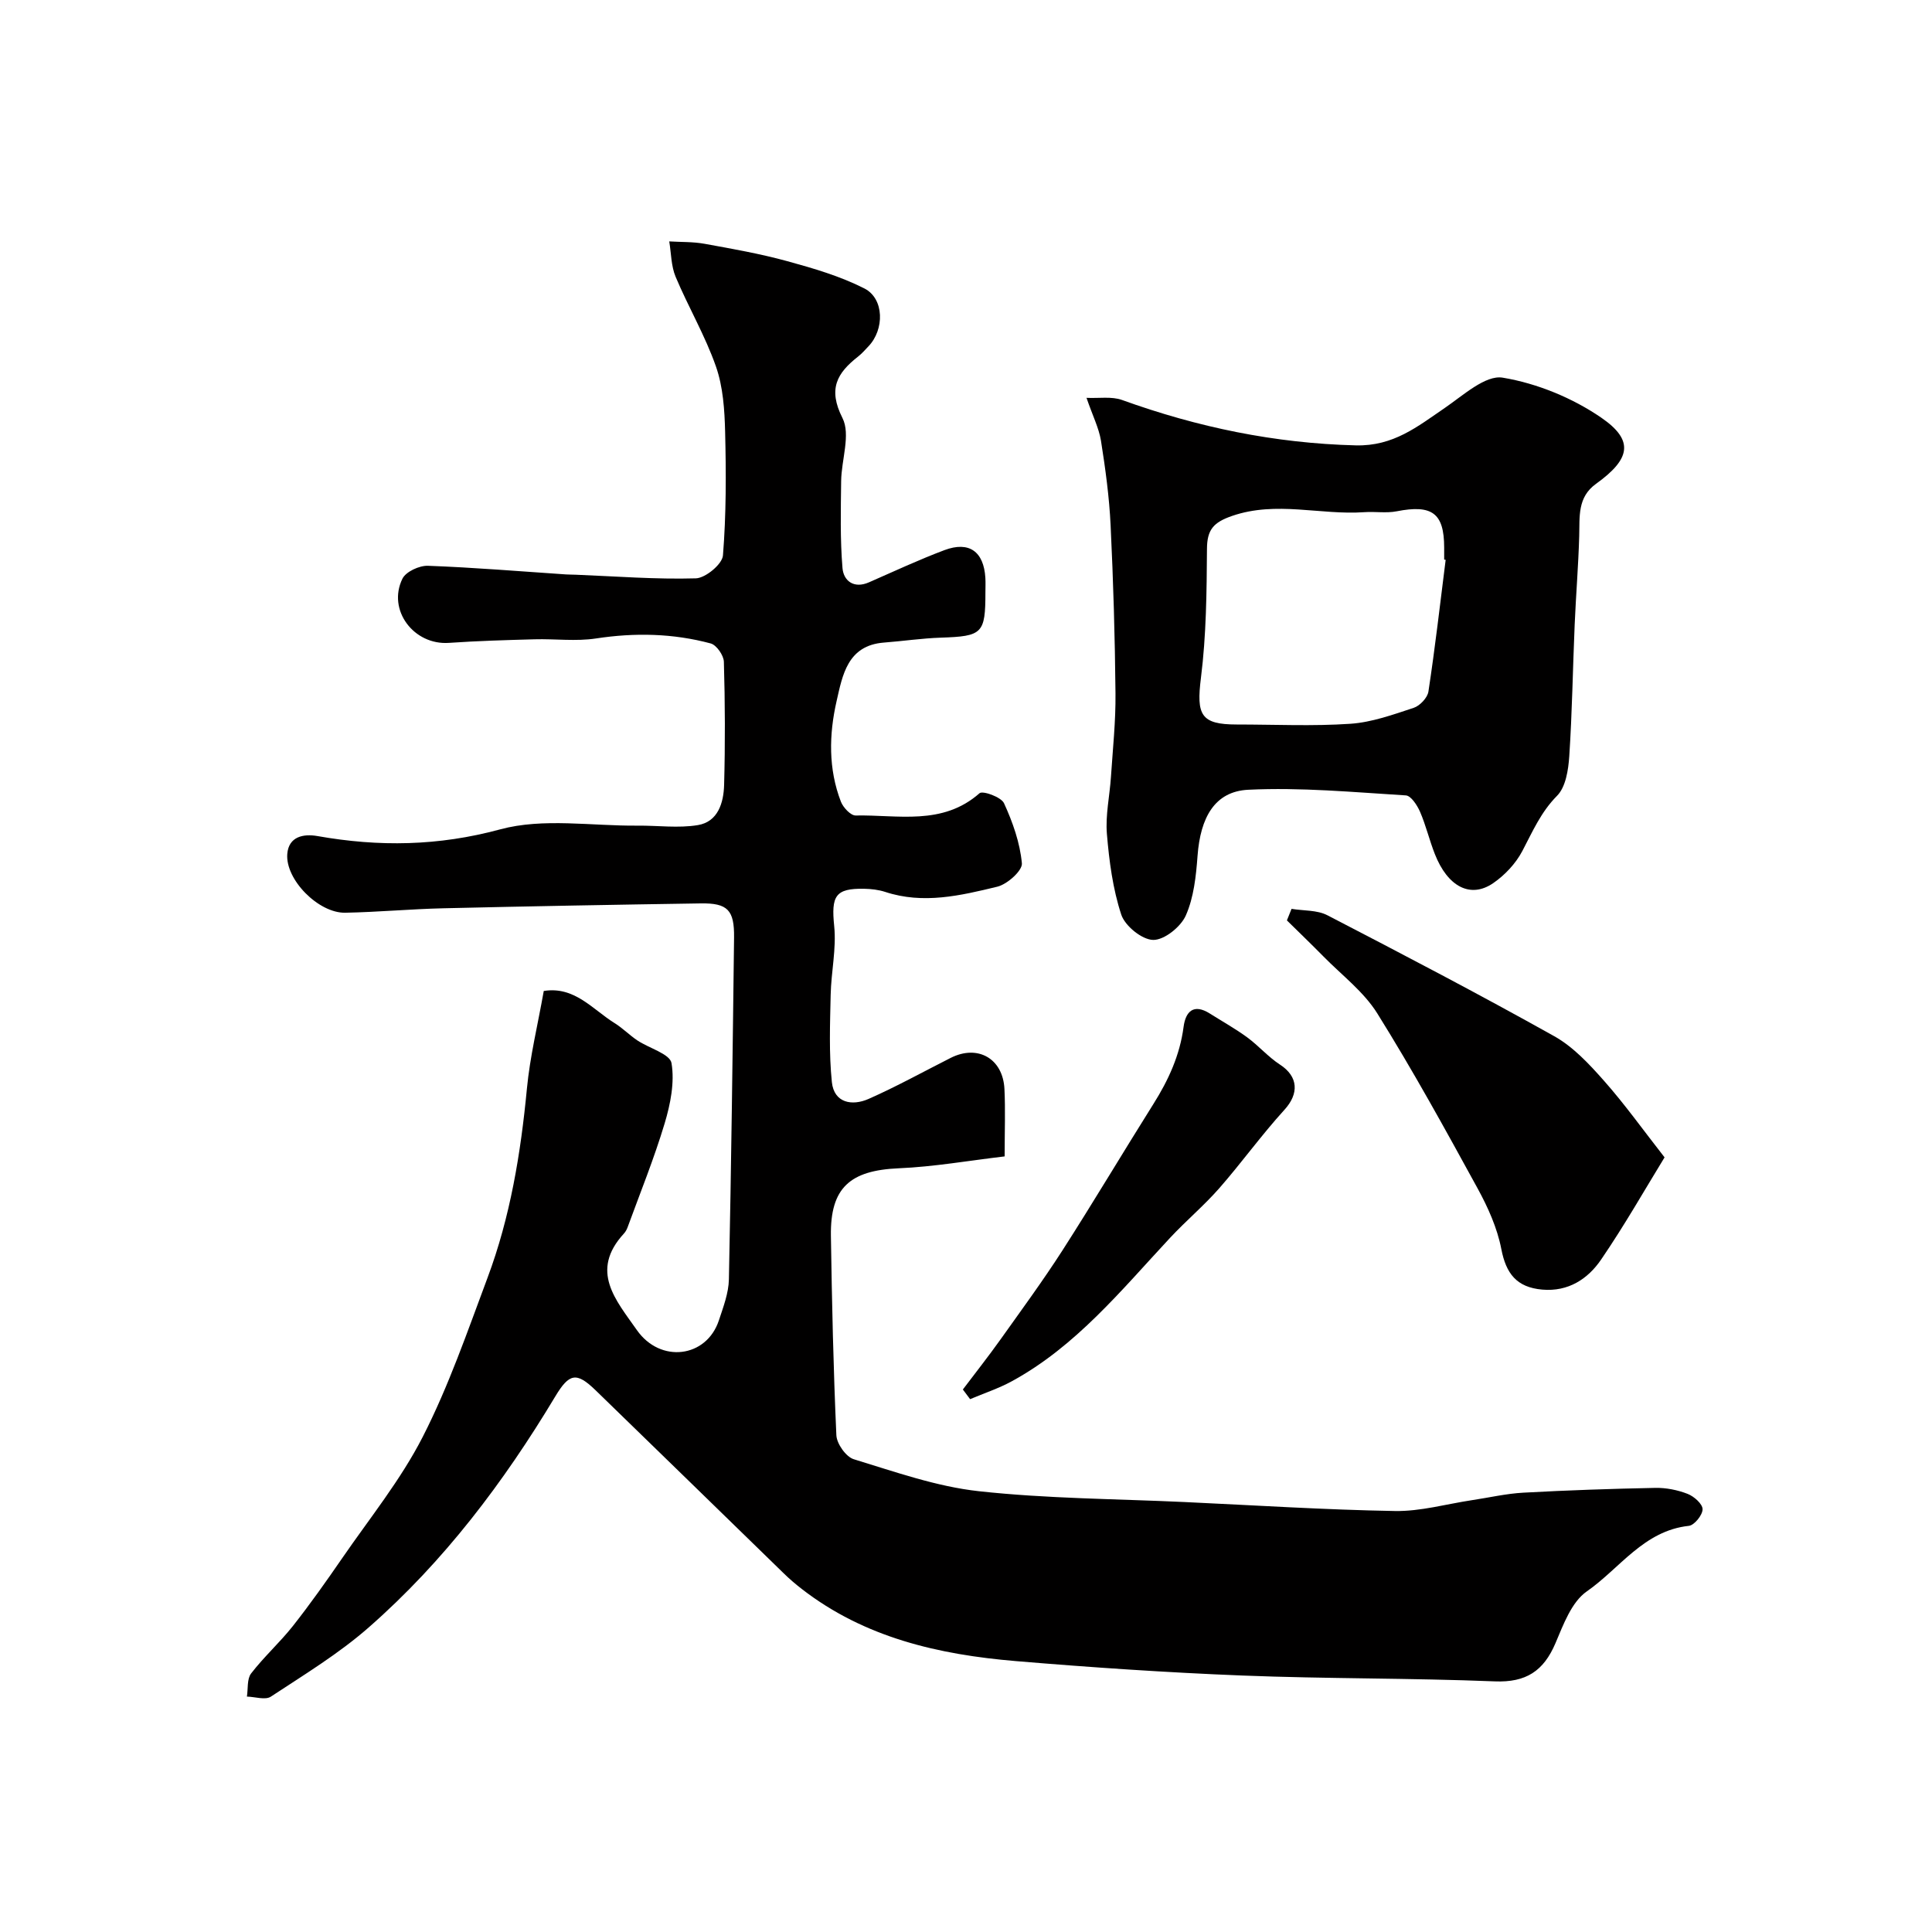 <svg enable-background="new 0 0 400 400" viewBox="0 0 400 400" xmlns="http://www.w3.org/2000/svg"><g fill="#010000"><path d="m112.58 205.17c6.38-1.03 10.1 3.82 14.69 6.67 1.66 1.03 3.06 2.48 4.69 3.57 2.43 1.62 6.75 2.79 7.07 4.7.67 3.98-.22 8.47-1.42 12.47-2.19 7.3-5.07 14.39-7.69 21.56-.17.46-.43.91-.76 1.27-7.11 7.75-1.65 13.76 2.7 19.97 4.85 6.93 14.42 5.75 16.98-2.02.91-2.76 2.01-5.63 2.07-8.47.49-23.59.78-47.19 1.07-70.79.07-5.69-1.33-7.15-6.91-7.06-17.77.27-35.53.59-53.3 1.01-6.77.16-13.53.79-20.3.92-5.52.1-12.43-6.86-11.99-12.19.3-3.6 3.36-4.19 6.26-3.68 12.72 2.25 25.01 2.08 37.82-1.39 8.9-2.41 18.93-.68 28.45-.77 4.16-.04 8.42.56 12.47-.11 4.19-.69 5.34-4.65 5.44-8.33.23-8.49.2-17-.05-25.49-.04-1.33-1.52-3.46-2.72-3.79-7.81-2.1-15.73-2.26-23.78-1.03-4.14.63-8.46.05-12.7.17-5.91.16-11.83.33-17.72.74-7.26.51-12.82-6.78-9.63-13.29.71-1.45 3.5-2.74 5.28-2.67 9.54.35 19.07 1.15 28.61 1.79.66.04 1.33.03 2 .06 8.29.33 16.59.99 24.86.75 2-.06 5.47-2.94 5.61-4.74.68-8.48.66-17.04.45-25.56-.11-4.55-.42-9.33-1.9-13.56-2.23-6.38-5.72-12.31-8.35-18.57-.94-2.24-.91-4.88-1.32-7.33 2.45.15 4.94.06 7.34.5 5.73 1.04 11.48 2.05 17.09 3.59 5.44 1.49 10.97 3.11 15.97 5.65 4.14 2.11 4.18 8.52.83 12-.69.72-1.35 1.49-2.13 2.1-4.35 3.41-6.29 6.68-3.24 12.72 1.74 3.43-.22 8.66-.27 13.08-.07 6-.22 12.04.28 18 .22 2.62 2.34 4.33 5.49 2.94 5.18-2.27 10.32-4.67 15.61-6.66 5.12-1.92 8.15.29 8.48 5.74.06 1 .01 2 .01 3 0 8.55-.62 9.09-9.23 9.38-3.94.13-7.86.72-11.79 1.02-7.56.58-8.58 6.8-9.8 12.15-1.57 6.89-1.72 14 .9 20.79.47 1.21 2.03 2.88 3.05 2.86 8.74-.18 17.96 2.17 25.65-4.61.66-.58 4.49.79 5.07 2.07 1.8 3.92 3.31 8.19 3.7 12.44.14 1.5-3.02 4.34-5.09 4.84-7.6 1.84-15.33 3.68-23.21 1.08-1.38-.45-2.9-.62-4.35-.65-6.02-.12-6.84 1.53-6.21 7.72.48 4.67-.63 9.49-.73 14.25-.13 6.02-.37 12.09.25 18.06.45 4.33 4.19 4.98 7.58 3.49 5.8-2.56 11.37-5.65 17.03-8.51 5.59-2.82 10.81.13 11.12 6.45.21 4.31.04 8.63.04 13.95-7.41.87-14.64 2.15-21.91 2.46-10.1.43-14.21 4.03-14.06 13.98.21 13.77.51 27.54 1.13 41.29.08 1.77 2 4.48 3.61 4.97 8.53 2.6 17.12 5.66 25.9 6.62 14.1 1.54 28.36 1.58 42.56 2.24 14.53.67 29.05 1.61 43.58 1.86 5.31.09 10.65-1.45 15.97-2.25 3.55-.53 7.08-1.36 10.64-1.55 9.09-.5 18.2-.81 27.3-.99 2.23-.04 4.6.43 6.68 1.24 1.32.51 3.1 2.08 3.1 3.18.01 1.19-1.71 3.32-2.84 3.44-9.34 1-14.3 8.83-21.13 13.57-3.15 2.19-4.85 6.87-6.49 10.73-2.45 5.75-6.09 8.16-12.56 7.9-17.42-.7-34.87-.52-52.29-1.21-15.65-.62-31.29-1.68-46.9-2.99-15.92-1.34-31.26-4.83-44.29-14.93-1.3-1.01-2.56-2.08-3.73-3.23-12.99-12.63-25.94-25.29-38.95-37.9-3.97-3.85-5.46-3.56-8.37 1.29-10.65 17.73-23.02 34.14-38.61 47.8-6.19 5.43-13.35 9.78-20.26 14.33-1.15.76-3.28.03-4.96-.01.26-1.62-.01-3.64.87-4.79 2.65-3.44 5.94-6.4 8.64-9.81 3.58-4.54 6.92-9.27 10.2-14.03 5.71-8.3 12.15-16.25 16.7-25.16 5.37-10.51 9.25-21.81 13.4-32.9 4.72-12.61 6.88-25.78 8.16-39.17.63-6.63 2.24-13.17 3.49-20.23z"/><path d="m224.95 82.37c2.61.12 5.21-.33 7.35.44 15.66 5.65 31.64 8.98 48.4 9.4 7.81.19 12.78-3.9 18.43-7.75 3.79-2.59 8.41-6.86 11.98-6.27 7.12 1.18 14.45 4.19 20.42 8.29 6.87 4.72 6.04 8.56-1.09 13.69-3.87 2.78-3.37 6.78-3.48 10.77-.17 6.13-.68 12.25-.94 18.37-.39 9.09-.52 18.2-1.12 27.27-.19 2.82-.73 6.37-2.53 8.18-3.36 3.39-5.07 7.42-7.19 11.44-1.36 2.59-3.63 5-6.05 6.66-4.7 3.21-9.42.72-12.07-6.06-1.13-2.87-1.84-5.92-3.06-8.74-.59-1.35-1.87-3.32-2.94-3.38-10.87-.67-21.79-1.7-32.62-1.17-6.95.34-9.91 5.74-10.5 13.67-.31 4.19-.77 8.61-2.43 12.36-1.04 2.36-4.46 5.1-6.76 5.06-2.32-.04-5.84-2.9-6.61-5.25-1.75-5.33-2.5-11.08-2.97-16.71-.32-3.88.58-7.85.84-11.79.38-5.76 1-11.53.94-17.3-.11-11.6-.45-23.2-1.01-34.79-.28-5.87-1.08-11.73-2-17.54-.44-2.64-1.72-5.15-2.99-8.85zm74.36 33.53c-.1-.01-.2-.02-.31-.04 0-.83 0-1.66 0-2.5-.01-7.13-2.5-8.94-9.84-7.5-2.16.42-4.46.02-6.69.18-9.1.64-18.21-2.39-27.39.78-3.84 1.33-5.17 2.83-5.19 6.83-.06 8.91-.14 17.89-1.25 26.71-.96 7.66-.04 9.64 7.41 9.64 7.85 0 15.73.38 23.54-.15 4.43-.3 8.82-1.89 13.1-3.3 1.28-.42 2.86-2.09 3.05-3.37 1.38-9.06 2.42-18.18 3.57-27.28z"/><path d="m267.4 188.17c2.49.41 5.28.22 7.41 1.32 15.76 8.16 31.49 16.38 46.97 25.04 3.93 2.2 7.25 5.77 10.29 9.21 4.29 4.84 8.06 10.13 12.56 15.88-4 6.52-8.27 14.04-13.13 21.15-2.75 4.04-6.82 6.7-12.19 6.23-5.33-.47-7.5-3.33-8.48-8.41-.84-4.34-2.76-8.62-4.9-12.53-6.69-12.22-13.41-24.44-20.78-36.25-2.81-4.5-7.36-7.93-11.16-11.8-2.48-2.52-5.03-4.97-7.55-7.45.32-.8.64-1.6.96-2.39z"/><path d="m199.35 287.68c2.6-3.44 5.27-6.82 7.77-10.33 4.35-6.11 8.8-12.17 12.85-18.47 6.42-10.01 12.5-20.24 18.83-30.31 3.12-4.95 5.48-10.1 6.25-15.98.42-3.17 2.07-4.87 5.43-2.75 2.58 1.63 5.26 3.12 7.72 4.92 2.38 1.74 4.35 4.06 6.81 5.66 3.8 2.47 3.97 6 .92 9.35-4.74 5.2-8.87 10.96-13.51 16.26-3.17 3.61-6.89 6.73-10.17 10.25-10.1 10.84-19.49 22.47-32.81 29.72-2.72 1.48-5.72 2.46-8.59 3.68-.51-.67-1.01-1.33-1.5-2z"/></g></svg>